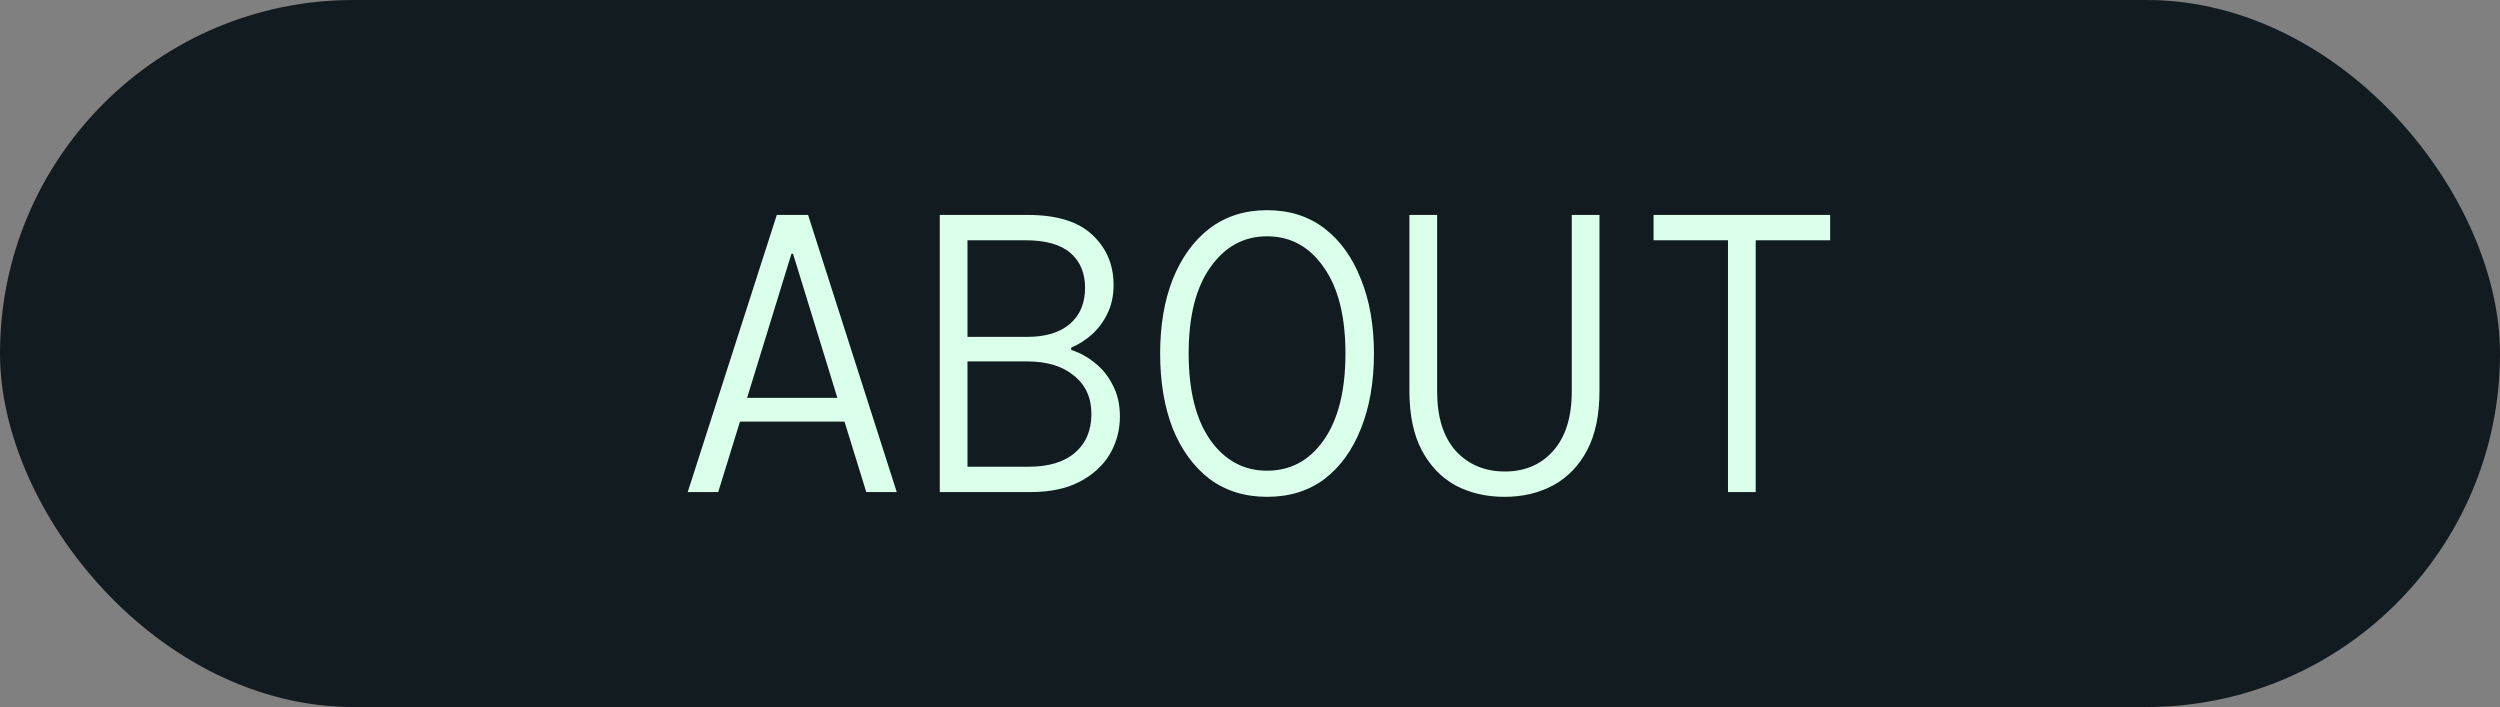 <svg width="442" height="125" viewBox="0 0 442 125" fill="none" xmlns="http://www.w3.org/2000/svg">
<rect x="0" y="0" width="442" height="125" fill="#808080" stroke="none"/>
<g clip-path="url(#clip0_76_16)">
<rect width="442" height="125" rx="62.5" fill="#121B20"/>
<path d="M121.588 87L137.338 38H142.868L158.548 87H153.158L149.308 74.54H130.828L126.978 87H121.588ZM139.928 44.86L132.088 70.34H148.048L140.208 44.86H139.928ZM166.151 87V38H181.691C186.824 38 190.628 39.167 193.101 41.5C195.621 43.833 196.881 46.797 196.881 50.39C196.881 52.303 196.508 54.007 195.761 55.5C195.061 56.947 194.128 58.183 192.961 59.21C191.841 60.19 190.651 60.937 189.391 61.45V61.87C190.884 62.337 192.284 63.107 193.591 64.18C194.898 65.207 195.948 66.513 196.741 68.1C197.581 69.687 198.001 71.53 198.001 73.63C198.001 76.057 197.394 78.297 196.181 80.35C194.968 82.357 193.194 83.967 190.861 85.18C188.528 86.393 185.634 87 182.181 87H166.151ZM171.051 59.56H181.551C184.864 59.56 187.408 58.79 189.181 57.25C190.954 55.71 191.841 53.587 191.841 50.88C191.841 48.267 190.978 46.213 189.251 44.72C187.524 43.227 184.888 42.48 181.341 42.48H171.051V59.56ZM171.051 82.52H181.831C185.378 82.52 188.108 81.703 190.021 80.07C191.981 78.39 192.961 76.103 192.961 73.21C192.961 70.317 191.934 68.053 189.881 66.42C187.874 64.74 185.121 63.9 181.621 63.9H171.051V82.52ZM224.014 87.84C220.094 87.84 216.71 86.79 213.864 84.69C211.064 82.543 208.894 79.58 207.354 75.8C205.86 71.973 205.114 67.54 205.114 62.5C205.114 57.507 205.86 53.12 207.354 49.34C208.894 45.513 211.064 42.527 213.864 40.38C216.71 38.233 220.094 37.16 224.014 37.16C227.98 37.16 231.364 38.233 234.164 40.38C236.964 42.527 239.11 45.513 240.604 49.34C242.144 53.12 242.914 57.507 242.914 62.5C242.914 67.54 242.144 71.973 240.604 75.8C239.11 79.58 236.964 82.543 234.164 84.69C231.364 86.79 227.98 87.84 224.014 87.84ZM224.014 83.22C228.167 83.22 231.504 81.423 234.024 77.83C236.59 74.19 237.874 69.08 237.874 62.5C237.874 55.92 236.59 50.833 234.024 47.24C231.504 43.6 228.167 41.78 224.014 41.78C219.907 41.78 216.57 43.6 214.004 47.24C211.437 50.833 210.154 55.92 210.154 62.5C210.154 69.08 211.437 74.19 214.004 77.83C216.57 81.423 219.907 83.22 224.014 83.22ZM265.986 87.84C262.766 87.84 259.873 87.163 257.306 85.81C254.786 84.41 252.803 82.333 251.356 79.58C249.91 76.827 249.186 73.35 249.186 69.15V38H254.086V69.22C254.086 73.747 255.183 77.247 257.376 79.72C259.616 82.147 262.51 83.36 266.056 83.36C269.603 83.36 272.45 82.147 274.596 79.72C276.79 77.247 277.886 73.747 277.886 69.22V38H282.786V69.15C282.786 73.35 282.063 76.827 280.616 79.58C279.17 82.333 277.163 84.41 274.596 85.81C272.076 87.163 269.206 87.84 265.986 87.84ZM305.509 87V42.48H292.349V38H323.569V42.48H310.409V87H305.509Z" fill="#DAFFEB"/>
</g>
<defs>
<clipPath id="clip0_76_16">
<rect width="442" height="125" fill="white"/>
</clipPath>
</defs>
</svg>
